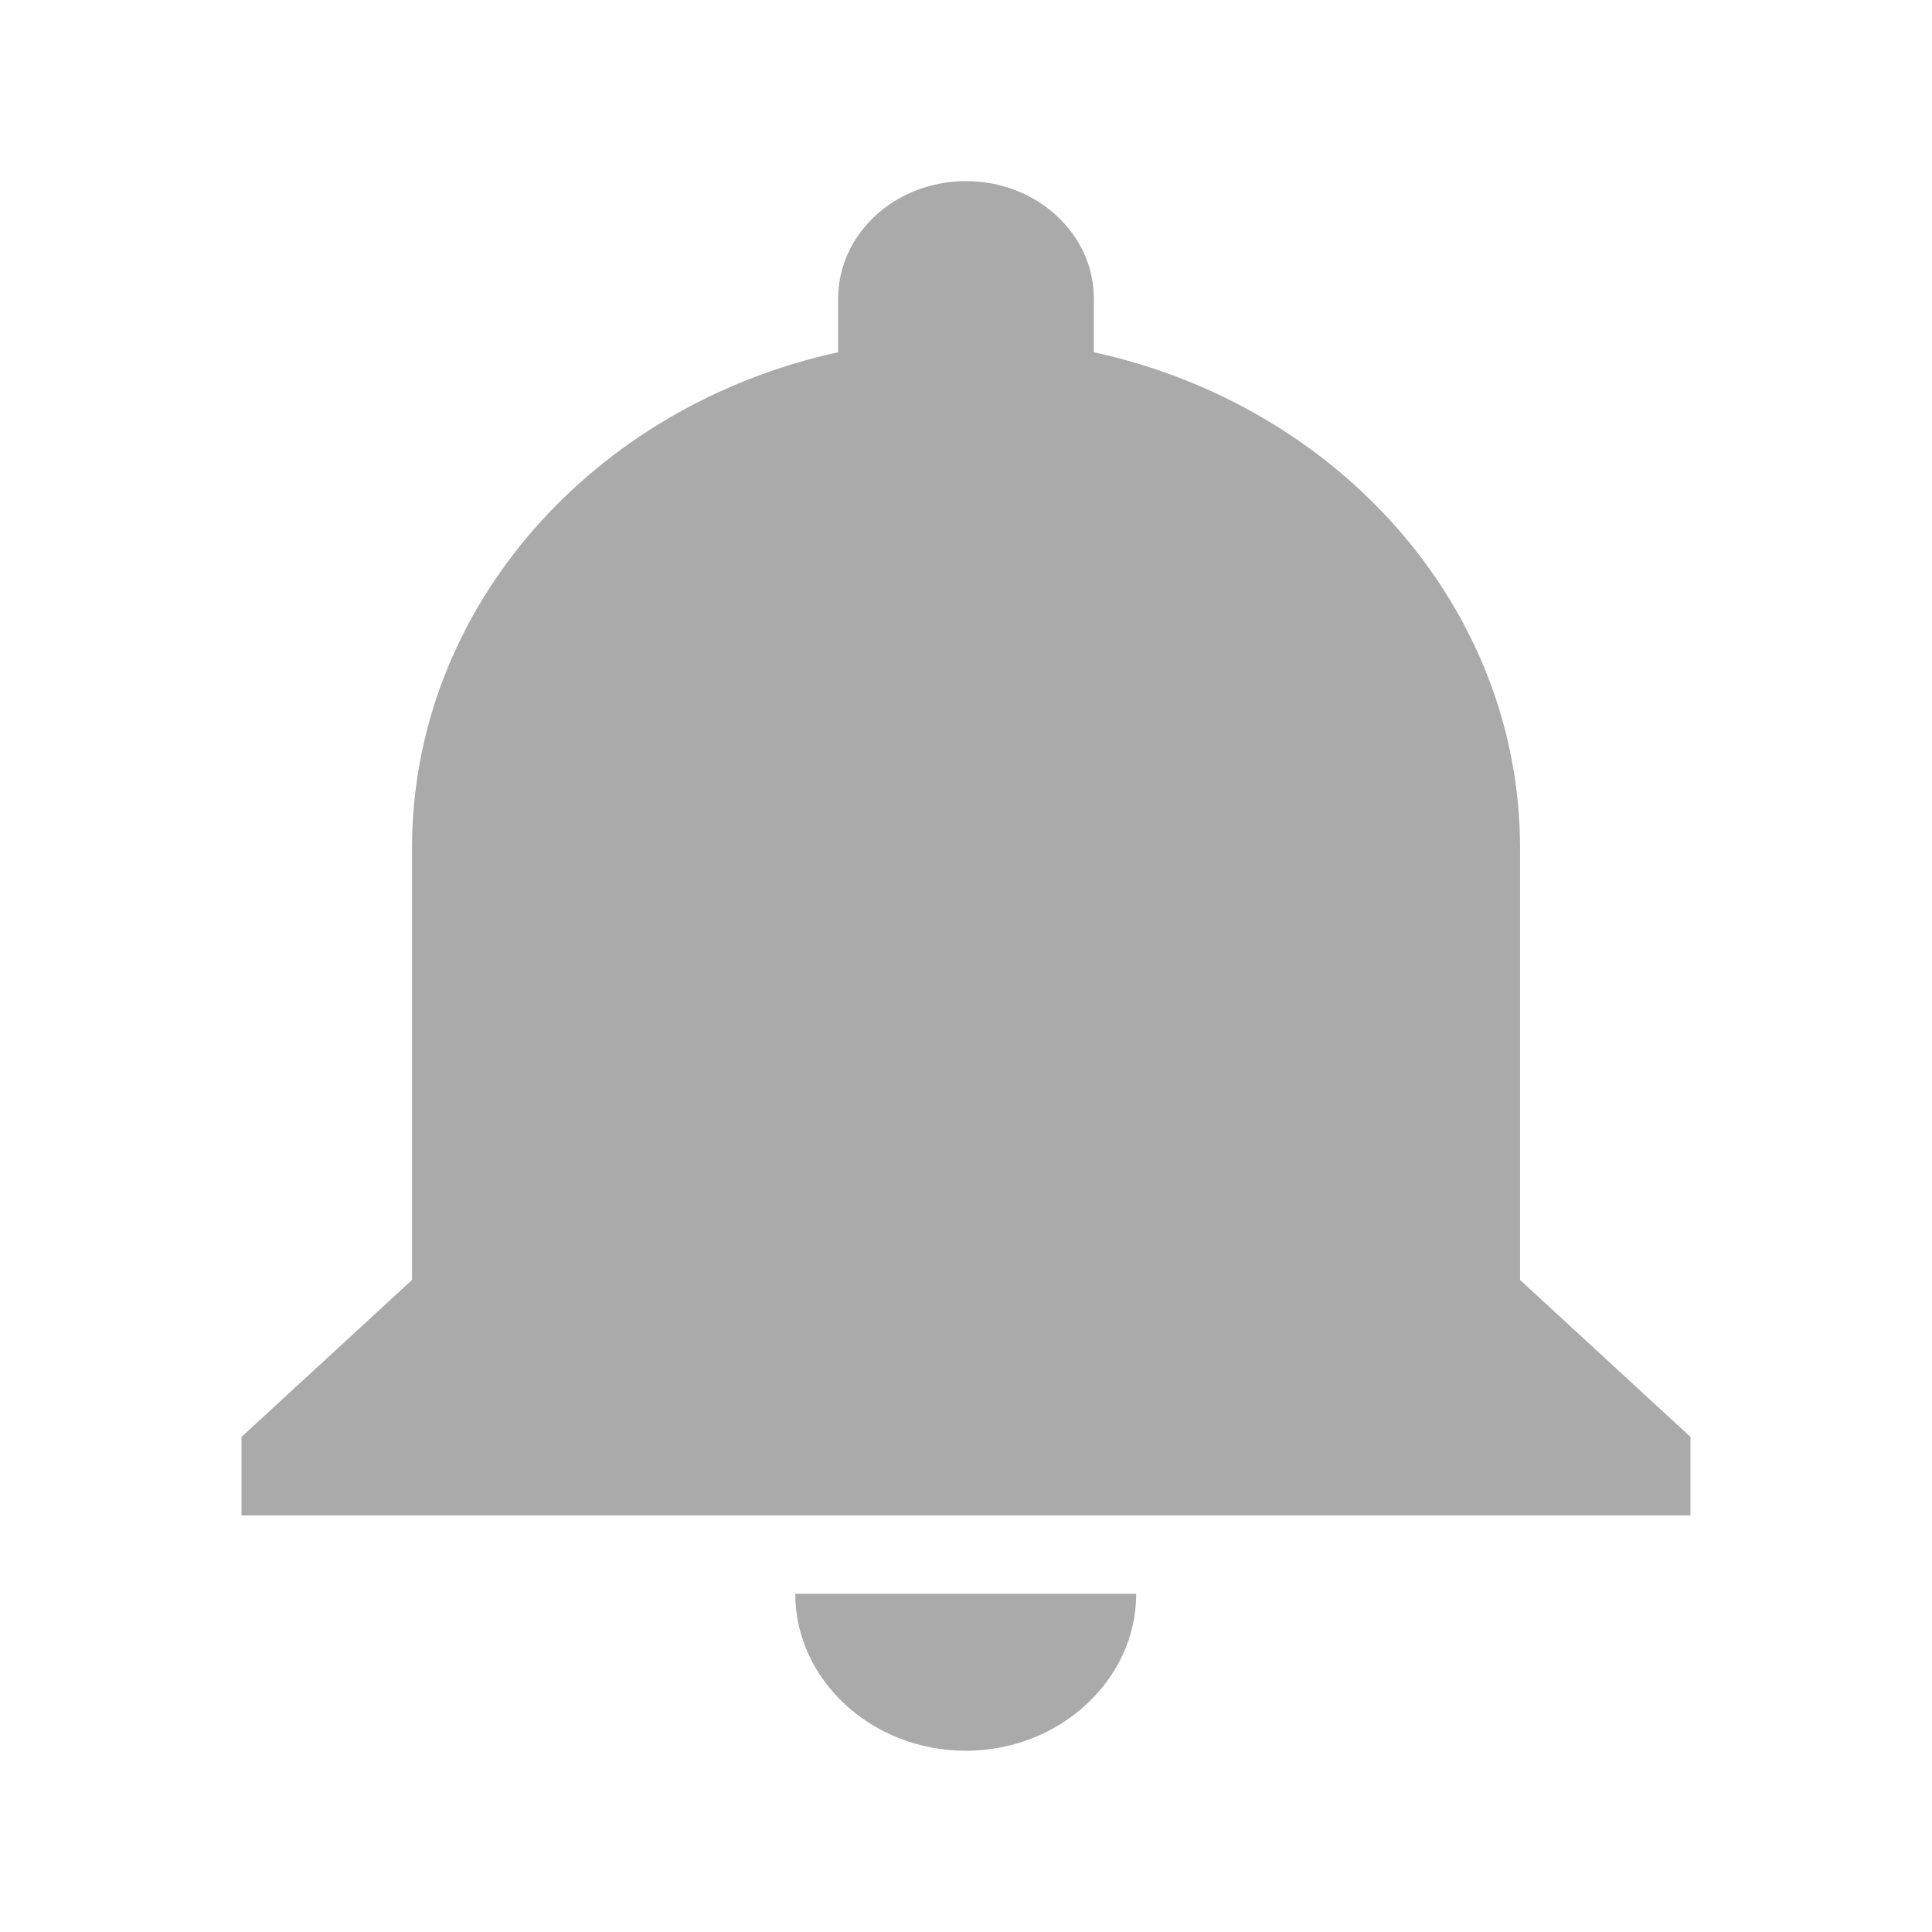 <svg width="32" height="32" viewBox="0 0 32 32" fill="none" xmlns="http://www.w3.org/2000/svg">
  <path fill-rule="evenodd" clip-rule="evenodd" d="M15.995 28.998C17.548 28.998 18.819 27.828 18.819 26.398H13.172C13.172 27.828 14.443 28.998 15.995 28.998ZM25.177 21.2V14.05C25.177 10.059 22.169 6.718 18.118 5.834V4.95C18.118 3.871 17.172 3 16 3C14.828 3 13.882 3.871 13.882 4.95V5.834C9.831 6.718 6.824 10.059 6.824 14.05V21.2L4 23.8V25.1H28V23.8L25.177 21.2Z" fill="#AAAAAA"/>
</svg>
